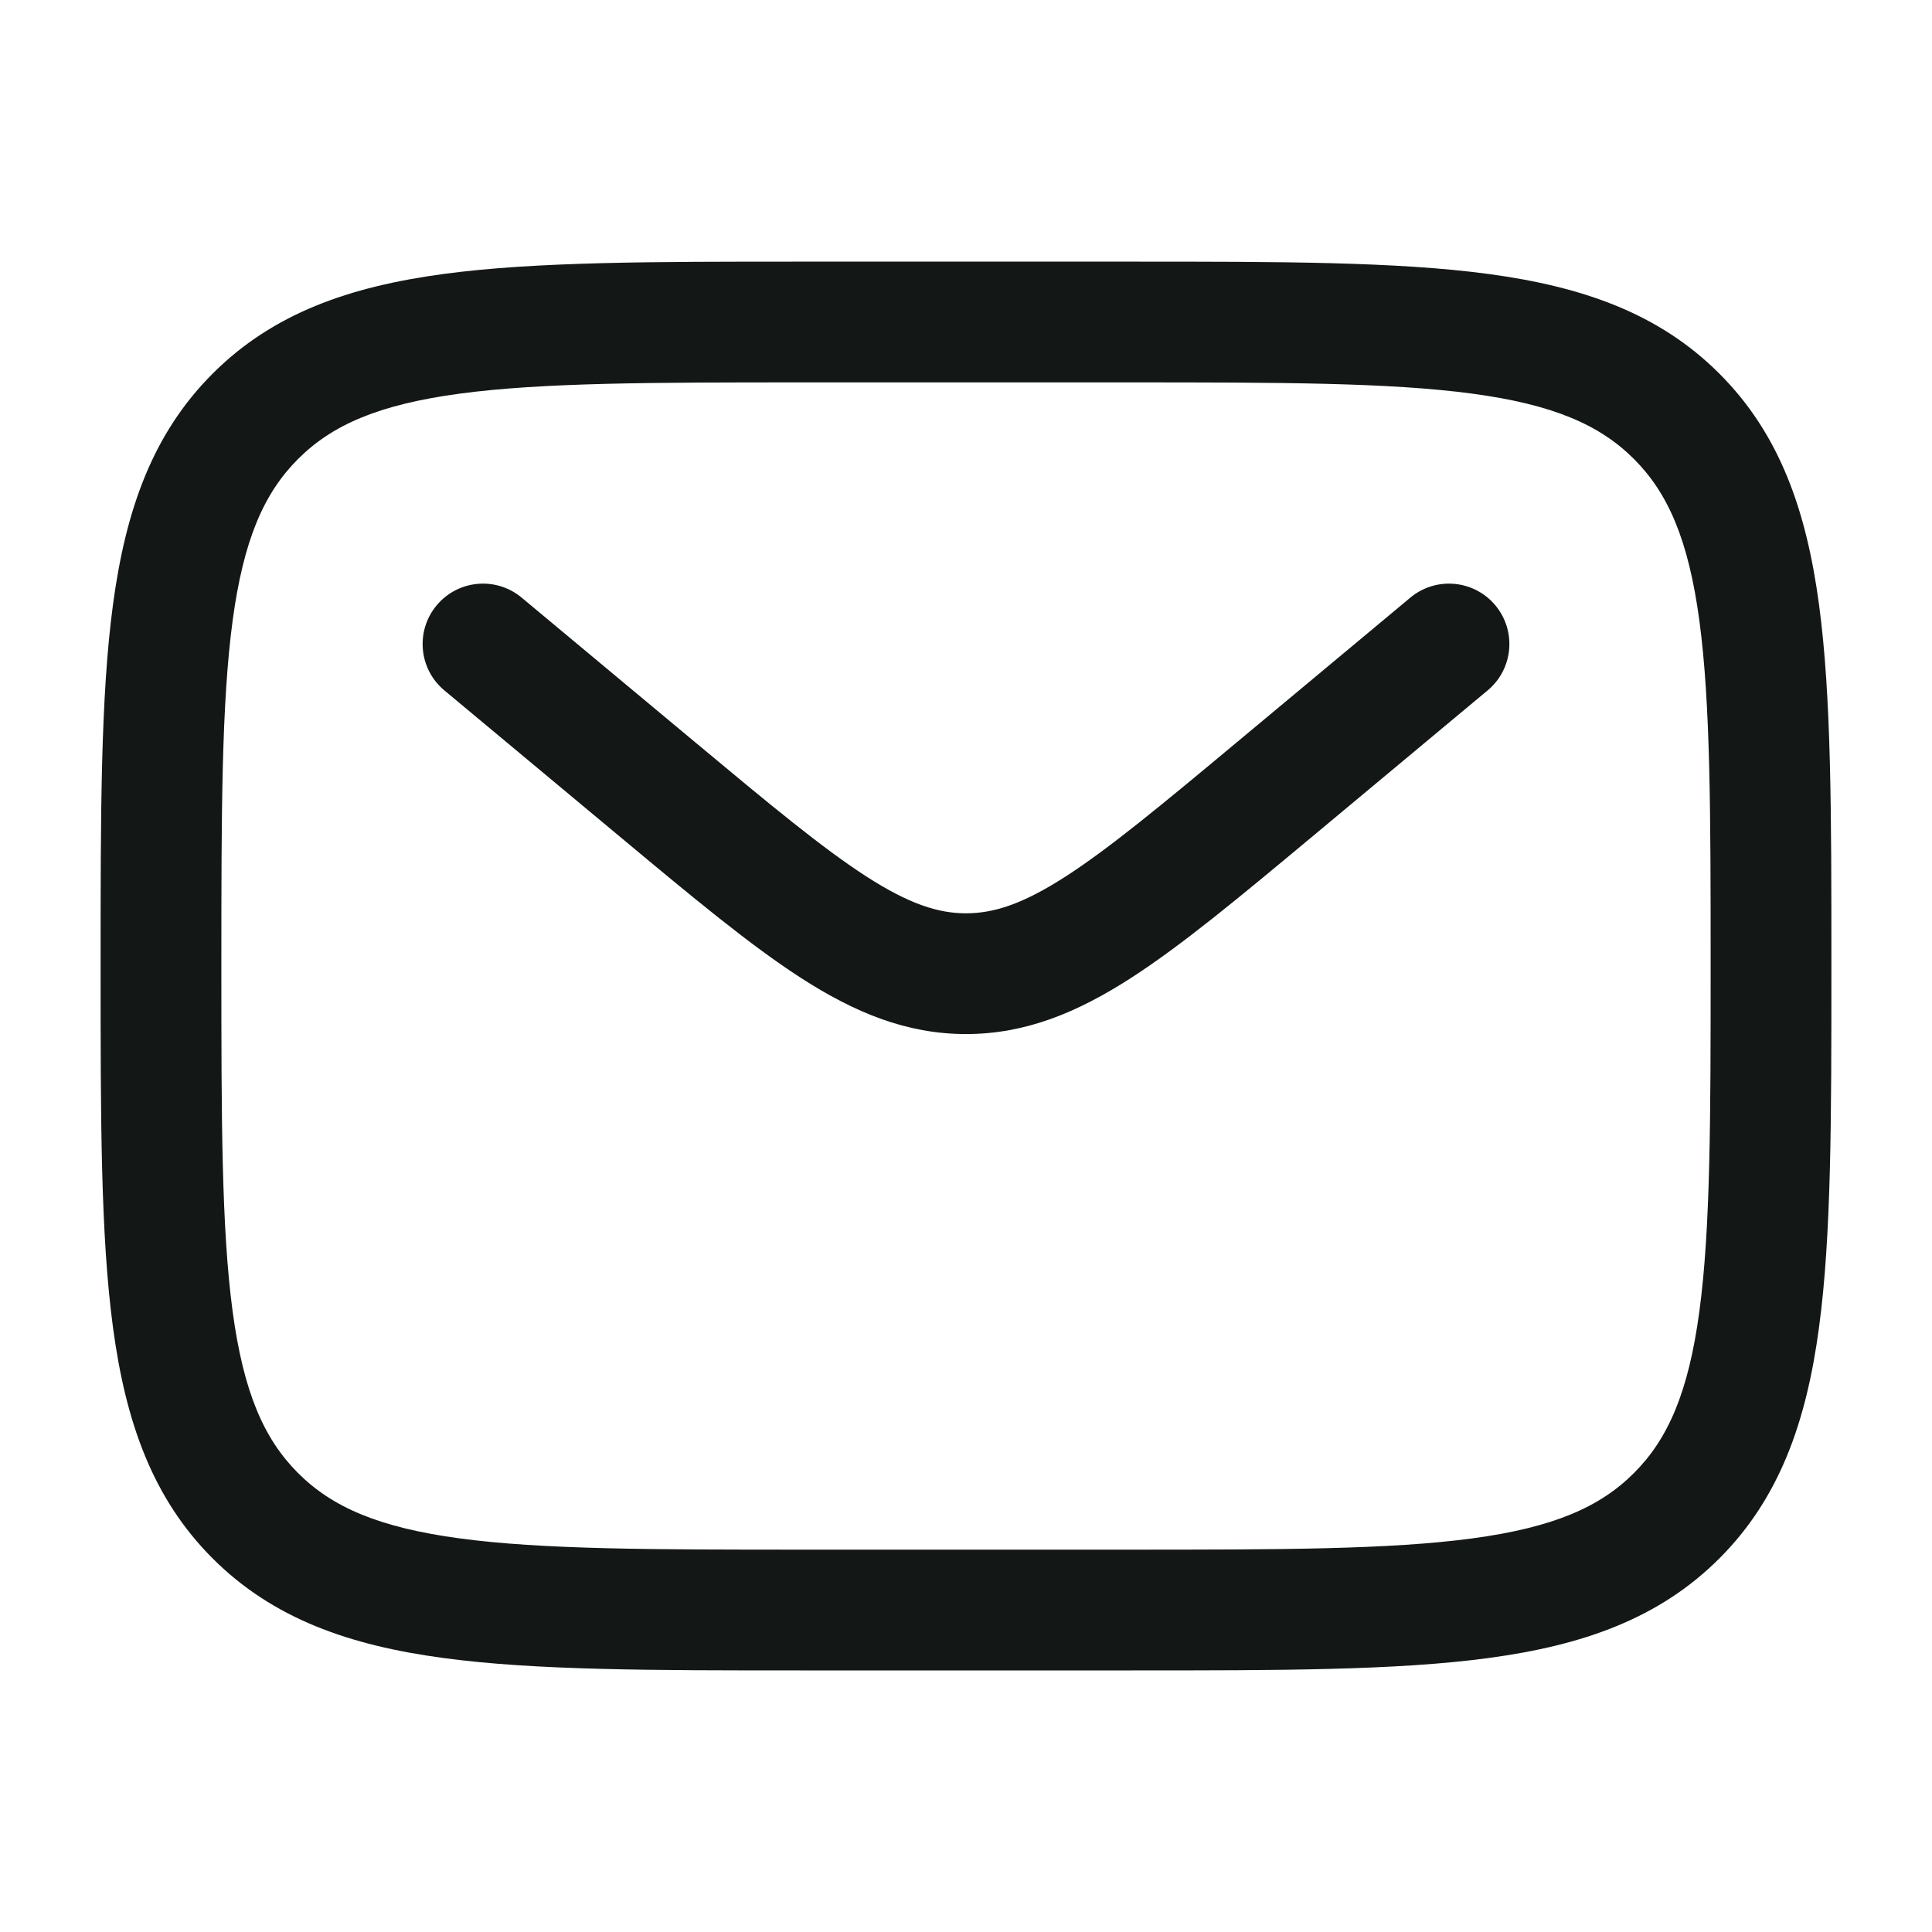 <svg width="40" height="40" viewBox="0 0 40 40" fill="none" xmlns="http://www.w3.org/2000/svg">
<path fill-rule="evenodd" clip-rule="evenodd" d="M16.573 5.417H23.427C26.49 5.417 28.916 5.417 30.815 5.672C32.769 5.935 34.351 6.488 35.598 7.736C36.845 8.983 37.399 10.565 37.661 12.519C37.917 14.417 37.917 16.843 37.917 19.906V20.094C37.917 23.157 37.917 25.583 37.661 27.482C37.399 29.436 36.845 31.018 35.598 32.265C34.351 33.512 32.769 34.066 30.815 34.328C28.916 34.584 26.49 34.584 23.427 34.584H16.573C13.51 34.584 11.084 34.584 9.185 34.328C7.231 34.066 5.649 33.512 4.402 32.265C3.155 31.018 2.601 29.436 2.339 27.482C2.083 25.583 2.083 23.157 2.083 20.094V19.906C2.083 16.843 2.083 14.417 2.339 12.519C2.601 10.565 3.155 8.983 4.402 7.736C5.649 6.488 7.231 5.935 9.185 5.672C11.084 5.417 13.51 5.417 16.573 5.417ZM9.518 8.15C7.841 8.375 6.875 8.798 6.17 9.504C5.465 10.209 5.042 11.175 4.816 12.852C4.586 14.565 4.583 16.822 4.583 20C4.583 23.178 4.586 25.436 4.816 27.149C5.042 28.826 5.465 29.792 6.17 30.497C6.875 31.203 7.841 31.625 9.518 31.851C11.231 32.081 13.489 32.084 16.667 32.084H23.333C26.511 32.084 28.769 32.081 30.482 31.851C32.159 31.625 33.125 31.203 33.83 30.497C34.535 29.792 34.958 28.826 35.184 27.149C35.414 25.436 35.417 23.178 35.417 20C35.417 16.822 35.414 14.565 35.184 12.852C34.958 11.175 34.535 10.209 33.83 9.504C33.125 8.798 32.159 8.375 30.482 8.15C28.769 7.92 26.511 7.917 23.333 7.917H16.667C13.489 7.917 11.231 7.92 9.518 8.15ZM9.04 12.533C9.482 12.003 10.27 11.931 10.8 12.373L14.398 15.372C15.953 16.668 17.033 17.564 17.944 18.151C18.827 18.718 19.425 18.909 20 18.909C20.575 18.909 21.174 18.718 22.056 18.151C22.967 17.564 24.047 16.668 25.602 15.372L29.2 12.373C29.73 11.931 30.518 12.003 30.96 12.533C31.402 13.064 31.331 13.852 30.8 14.294L27.14 17.345C25.662 18.576 24.465 19.573 23.408 20.253C22.307 20.961 21.235 21.409 20 21.409C18.765 21.409 17.693 20.961 16.592 20.253C15.535 19.573 14.338 18.576 12.861 17.345L9.2 14.294C8.669 13.852 8.598 13.064 9.04 12.533Z" fill="#131817"/>
</svg>
